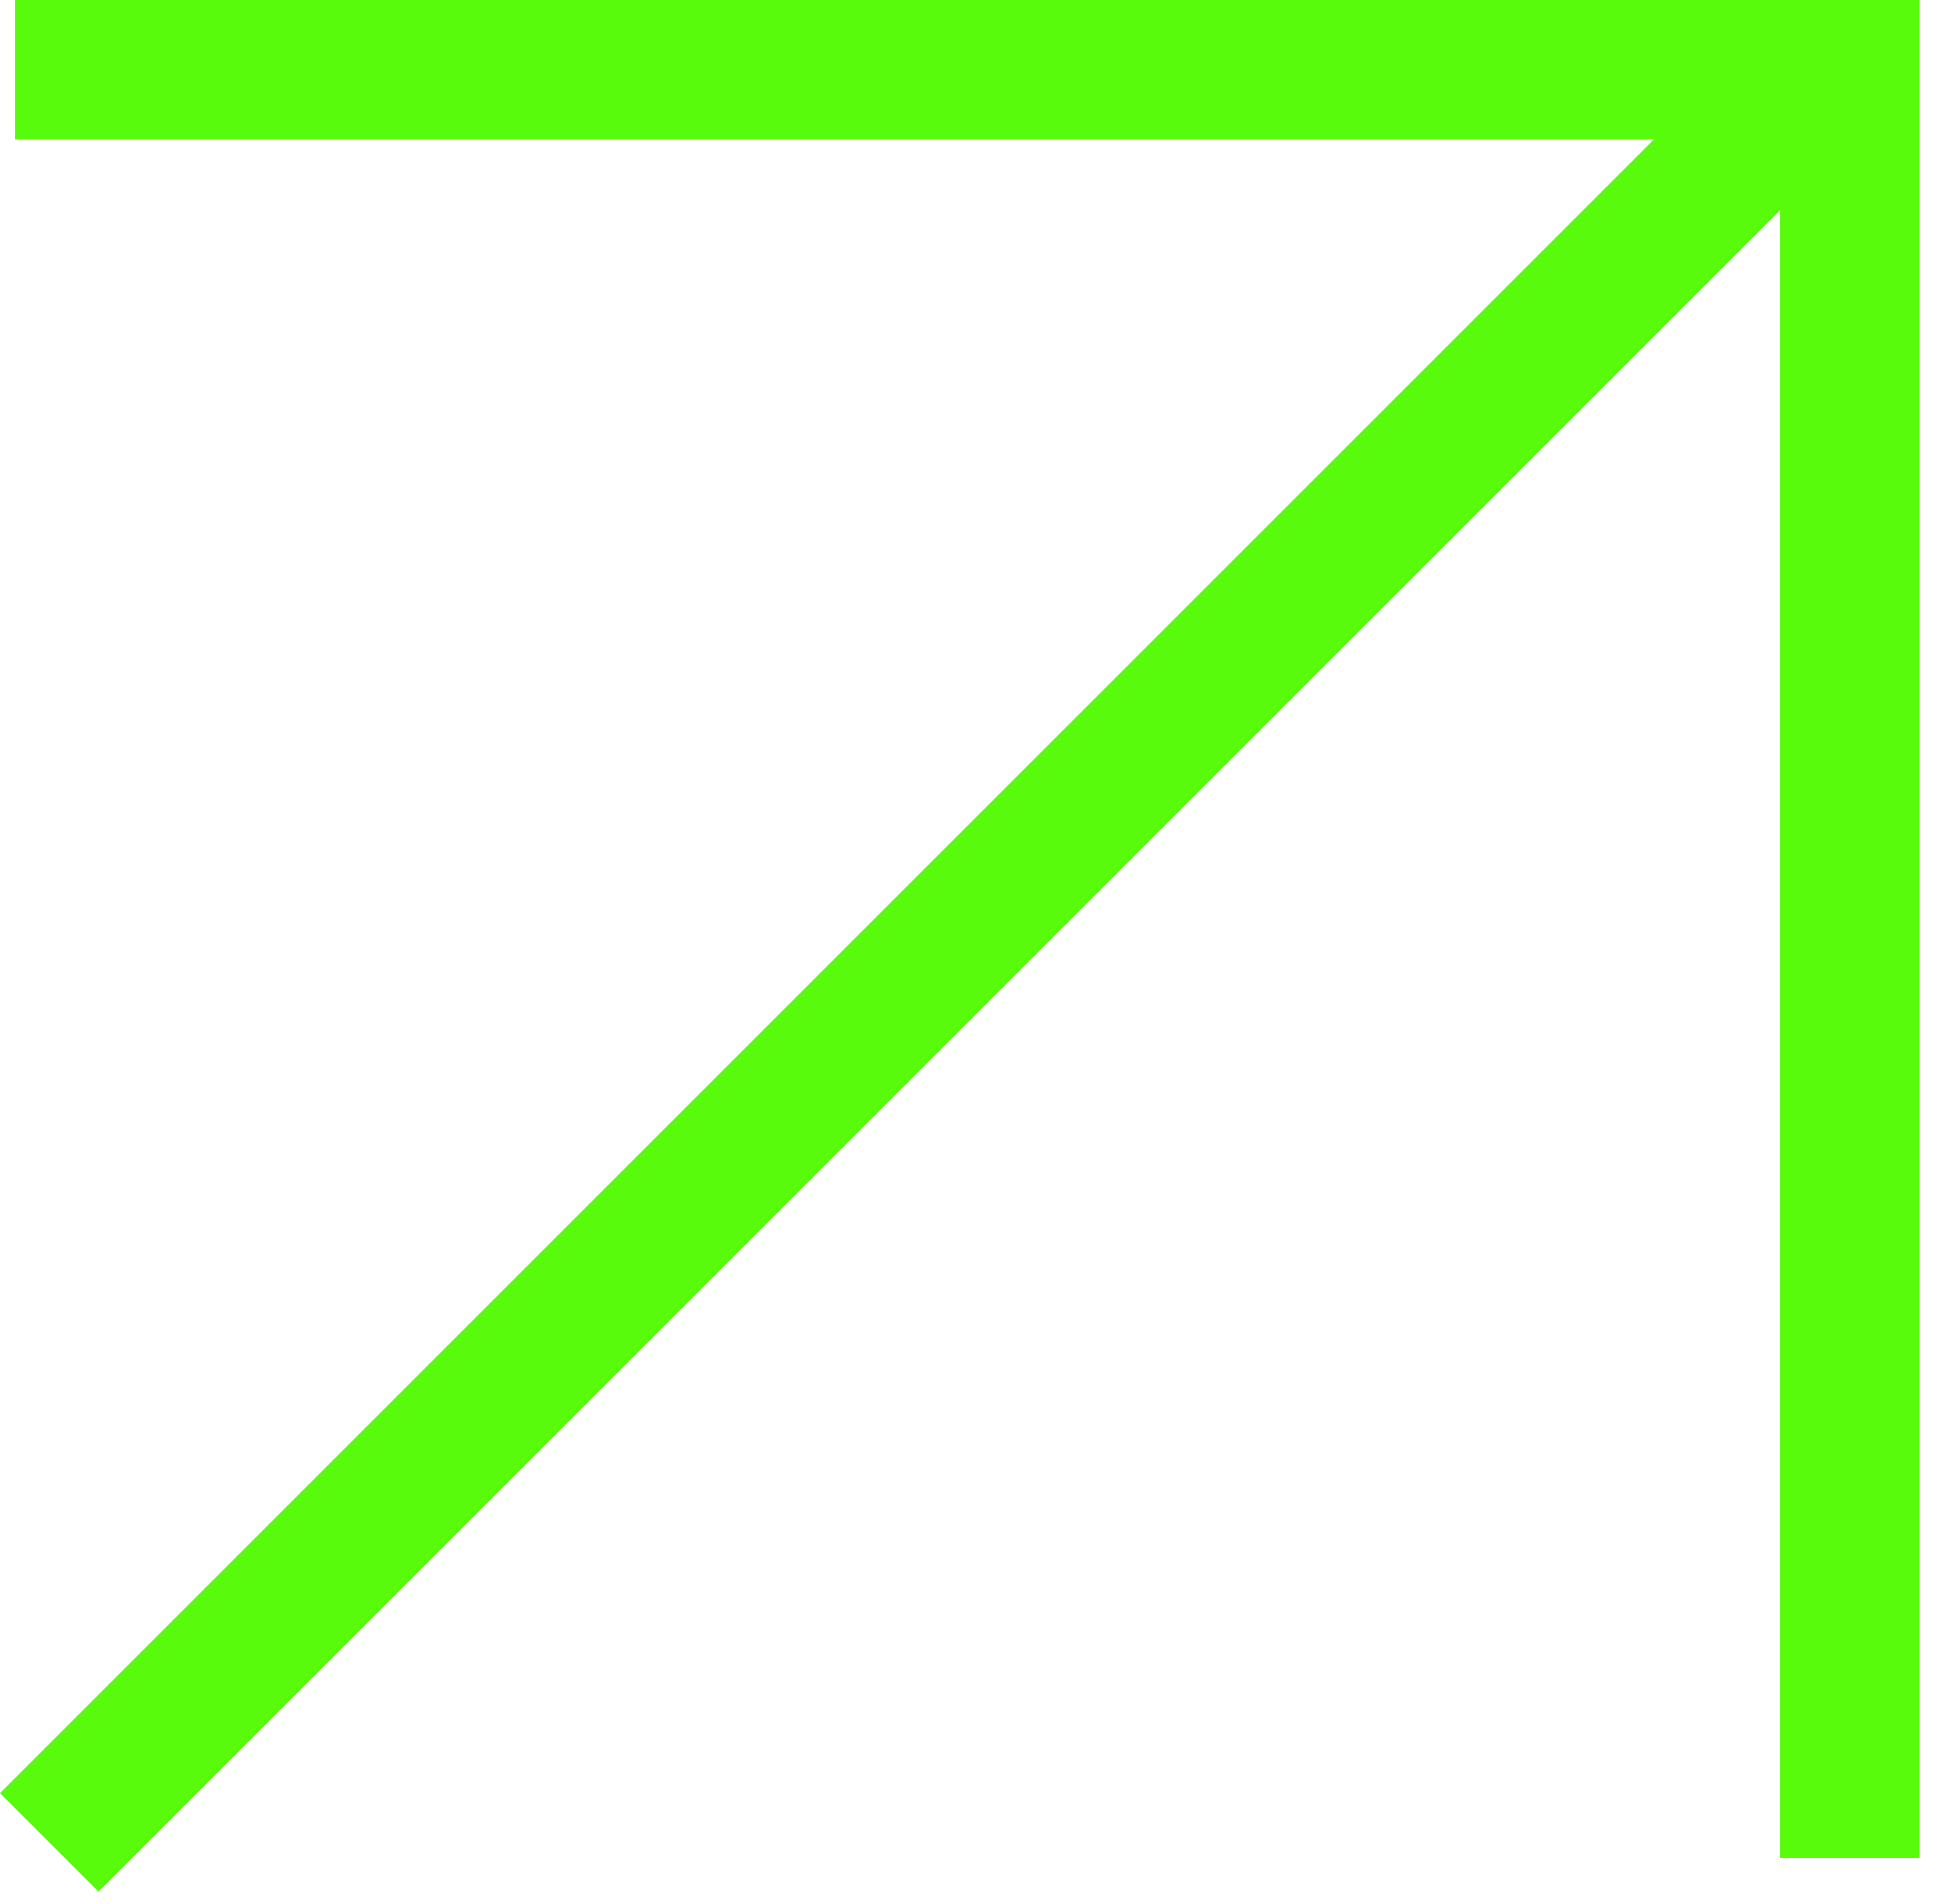 <?xml version="1.0" encoding="UTF-8"?> <svg xmlns="http://www.w3.org/2000/svg" width="42" height="41" viewBox="0 0 42 41" fill="none"> <rect x="38.322" width="3" height="40" fill="#58FB0B"></rect> <rect x="40.322" width="3" height="40" transform="rotate(90 40.322 0)" fill="#58FB0B"></rect> <rect x="38.606" width="3" height="54.597" transform="rotate(45 38.606 0)" fill="#58FB0B"></rect> </svg> 